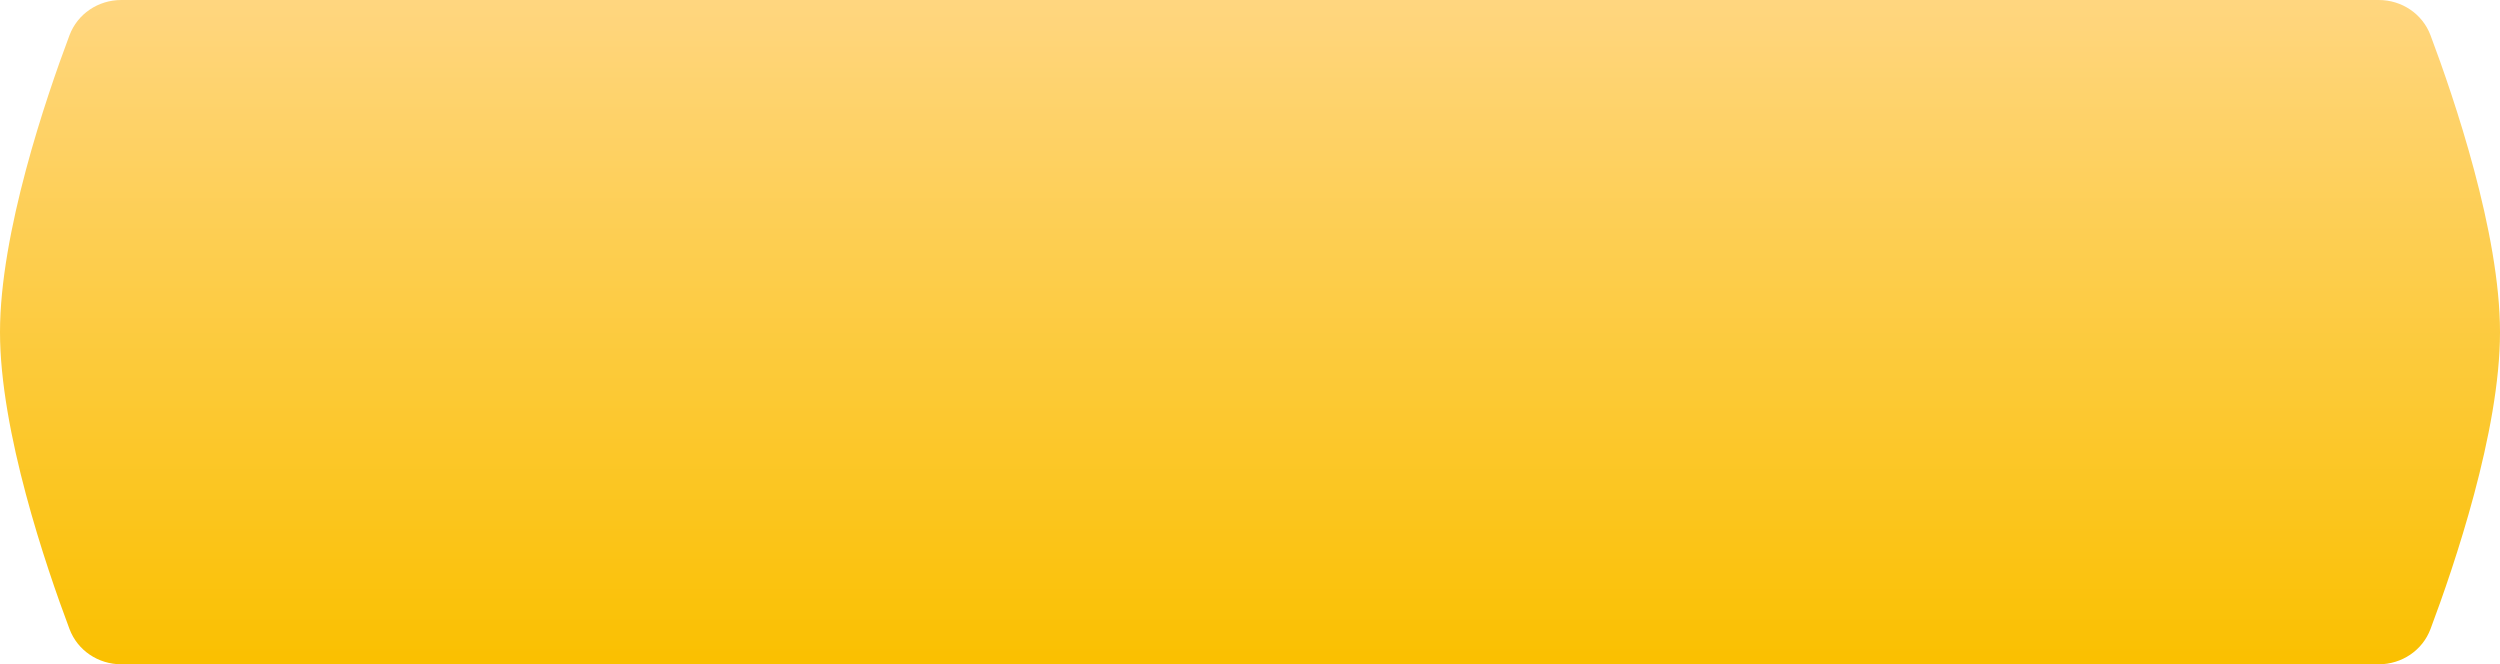 <?xml version="1.0" encoding="UTF-8"?> <svg xmlns="http://www.w3.org/2000/svg" width="350" height="93" viewBox="0 0 350 93" fill="none"> <path d="M9.729 4.939C10.862 1.924 13.762 0 16.984 0H333.016C336.238 0 339.138 1.924 340.271 4.939C343.589 13.767 350 32.624 350 46.5C350 60.376 343.589 79.233 340.271 88.061C339.138 91.076 336.238 93 333.016 93H16.984C13.762 93 10.862 91.076 9.729 88.061C6.411 79.233 0 60.376 0 46.5C0 32.624 6.411 13.767 9.729 4.939Z" fill="url(#paint0_linear_65_31)"></path> <defs> <linearGradient id="paint0_linear_65_31" x1="175" y1="0.291" x2="175" y2="93" gradientUnits="userSpaceOnUse"> <stop stop-color="#FFD67F"></stop> <stop offset="1" stop-color="#FAC000"></stop> </linearGradient> </defs> </svg> 